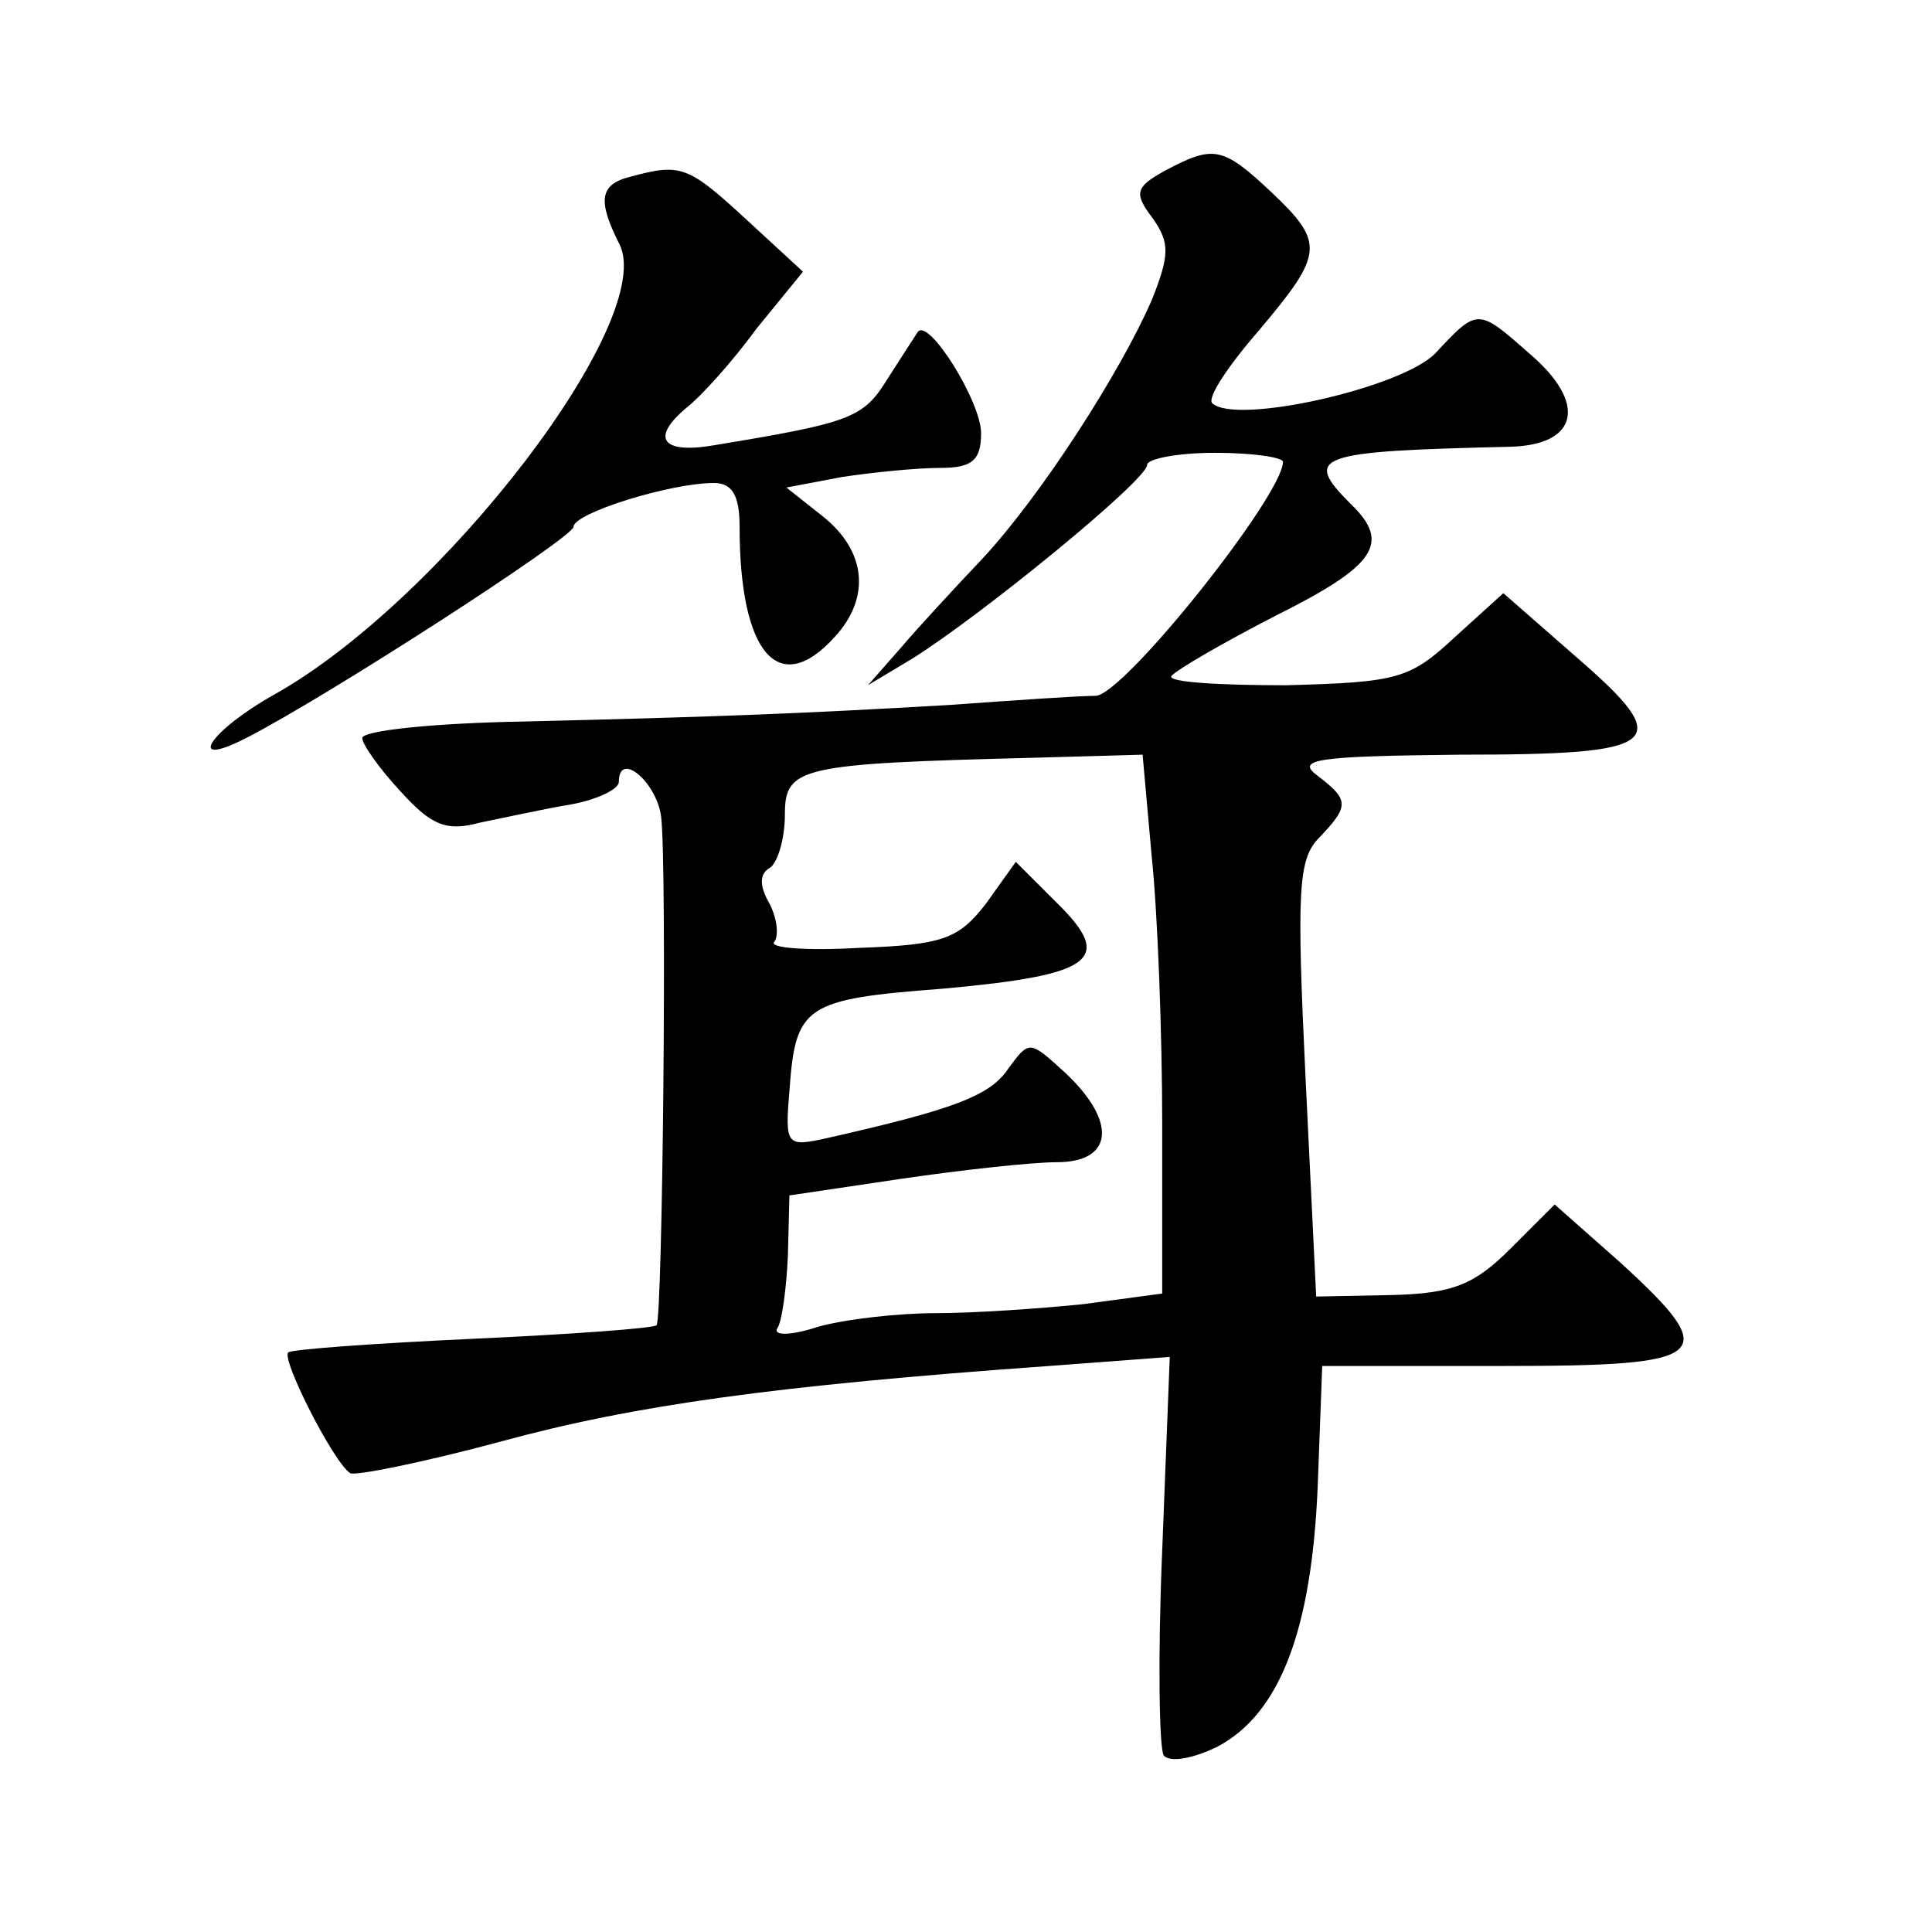 <?xml version="1.0" standalone="no"?>
<!DOCTYPE svg PUBLIC "-//W3C//DTD SVG 20010904//EN"
 "http://www.w3.org/TR/2001/REC-SVG-20010904/DTD/svg10.dtd">
<svg version="1.0" xmlns="http://www.w3.org/2000/svg"
 width="128pt" height="128pt" viewBox="0 0 128 128"
 preserveAspectRatio="xMidYMid meet">
<g transform="translate(0,128) scale(0.1,-0.1)"
fill="#0" stroke="none">
<path d="M772 1167 c-20 -11 -21 -15 -8 -32 11 -16 11 -24 -1 -54 -21 -48 -73 -129
-112 -171 -18 -19 -43 -46 -54 -59 l-22 -25 30 18 c46 29 155 118 155 128 0 4 20
8 45 8 25 0 45 -3 45 -6 0 -22 -105 -154 -124 -155 -11 0 -55 -3 -96 -6 -103 -6
-158 -8 -282 -11 -60 -1 -108 -6 -108 -11 0 -4 11 -20 26 -36 20 -22 30 -26 52
-20 15 3 42 9 60 12 17 3 32 10 32 15 0 21 25 0 28 -23 4 -32 1 -333 -3 -337 -2
-2 -56 -6 -122 -9 -65 -3 -120 -7 -122 -9 -5 -4 30 -73 41 -80 3 -2 48 7 100 21
88 24 181 37 363 50 l80 6 -5 -128 c-3 -70 -2 -132 1 -136 4 -5 20 -2 36 6 41 22
62 77 66 172 l3 80 119 0 c139 0 147 6 78 69 l-43 38 -29 -29 c-24 -24 -38 -30
-79 -31 l-50 -1 -7 144 c-6 125 -5 146 9 160 20 21 20 25 -1 41 -15 11 -1 13 94
14 135 0 144 7 77 65 l-48 42 -32 -29 c-30 -28 -38 -30 -112 -32 -44 0 -78 2 -76
6 3 4 34 22 69 40 66 33 77 48 50 74 -32 32 -24 35 105 38 46 1 52 29 13 62 -34
30 -34 30 -62 0 -22 -23 -133 -48 -148 -33 -3 4 11 25 31 48 43 51 44 58 8 92 -32
30 -38 31 -70 14z m-9 -454 c4 -38 7 -118 7 -179 l0 -111 -52 -7 c-29 -3 -73 -6
-98 -6 -25 0 -60 -4 -78 -9 -18 -6 -30 -6 -27 -1 3 4 6 26 7 48 l1 40 74 11 c41
6 87 11 103 11 38 0 40 27 6 59 -24 22 -24 22 -38 3 -12 -18 -36 -27 -120 -46 -27
-6 -28 -5 -25 31 4 57 10 61 102 68 99 9 114 19 75 57 l-27 27 -20 -28 c-18 -23
-28 -27 -84 -29 -35 -2 -60 0 -56 4 3 4 2 15 -3 25 -7 12 -7 20 0 24 5 3 10 19
10 35 0 32 9 34 166 38 l71 2 6 -67z M418 1163 c-21 -5 -22 -16 -8 -44 27 -49 -116
-236 -228 -299 -43 -24 -60 -50 -19 -29 53 27 217 133 217 140 0 9 64 29 93 29
12 0 17 -8 17 -29 0 -84 26 -114 63 -73 24 26 21 57 -8 80 l-24 19 37 7 c20 3 49
6 65 6 21 0 27 5 27 23 0 21 -35 77 -42 67 -2 -3 -11 -17 -20 -31 -16 -26 -24 -29
-115 -44 -35 -6 -42 5 -18 25 9 7 30 30 46 52 l31 38 -38 35 c-38 35 -43 37 -76
28z"/>
</g>
</svg>
